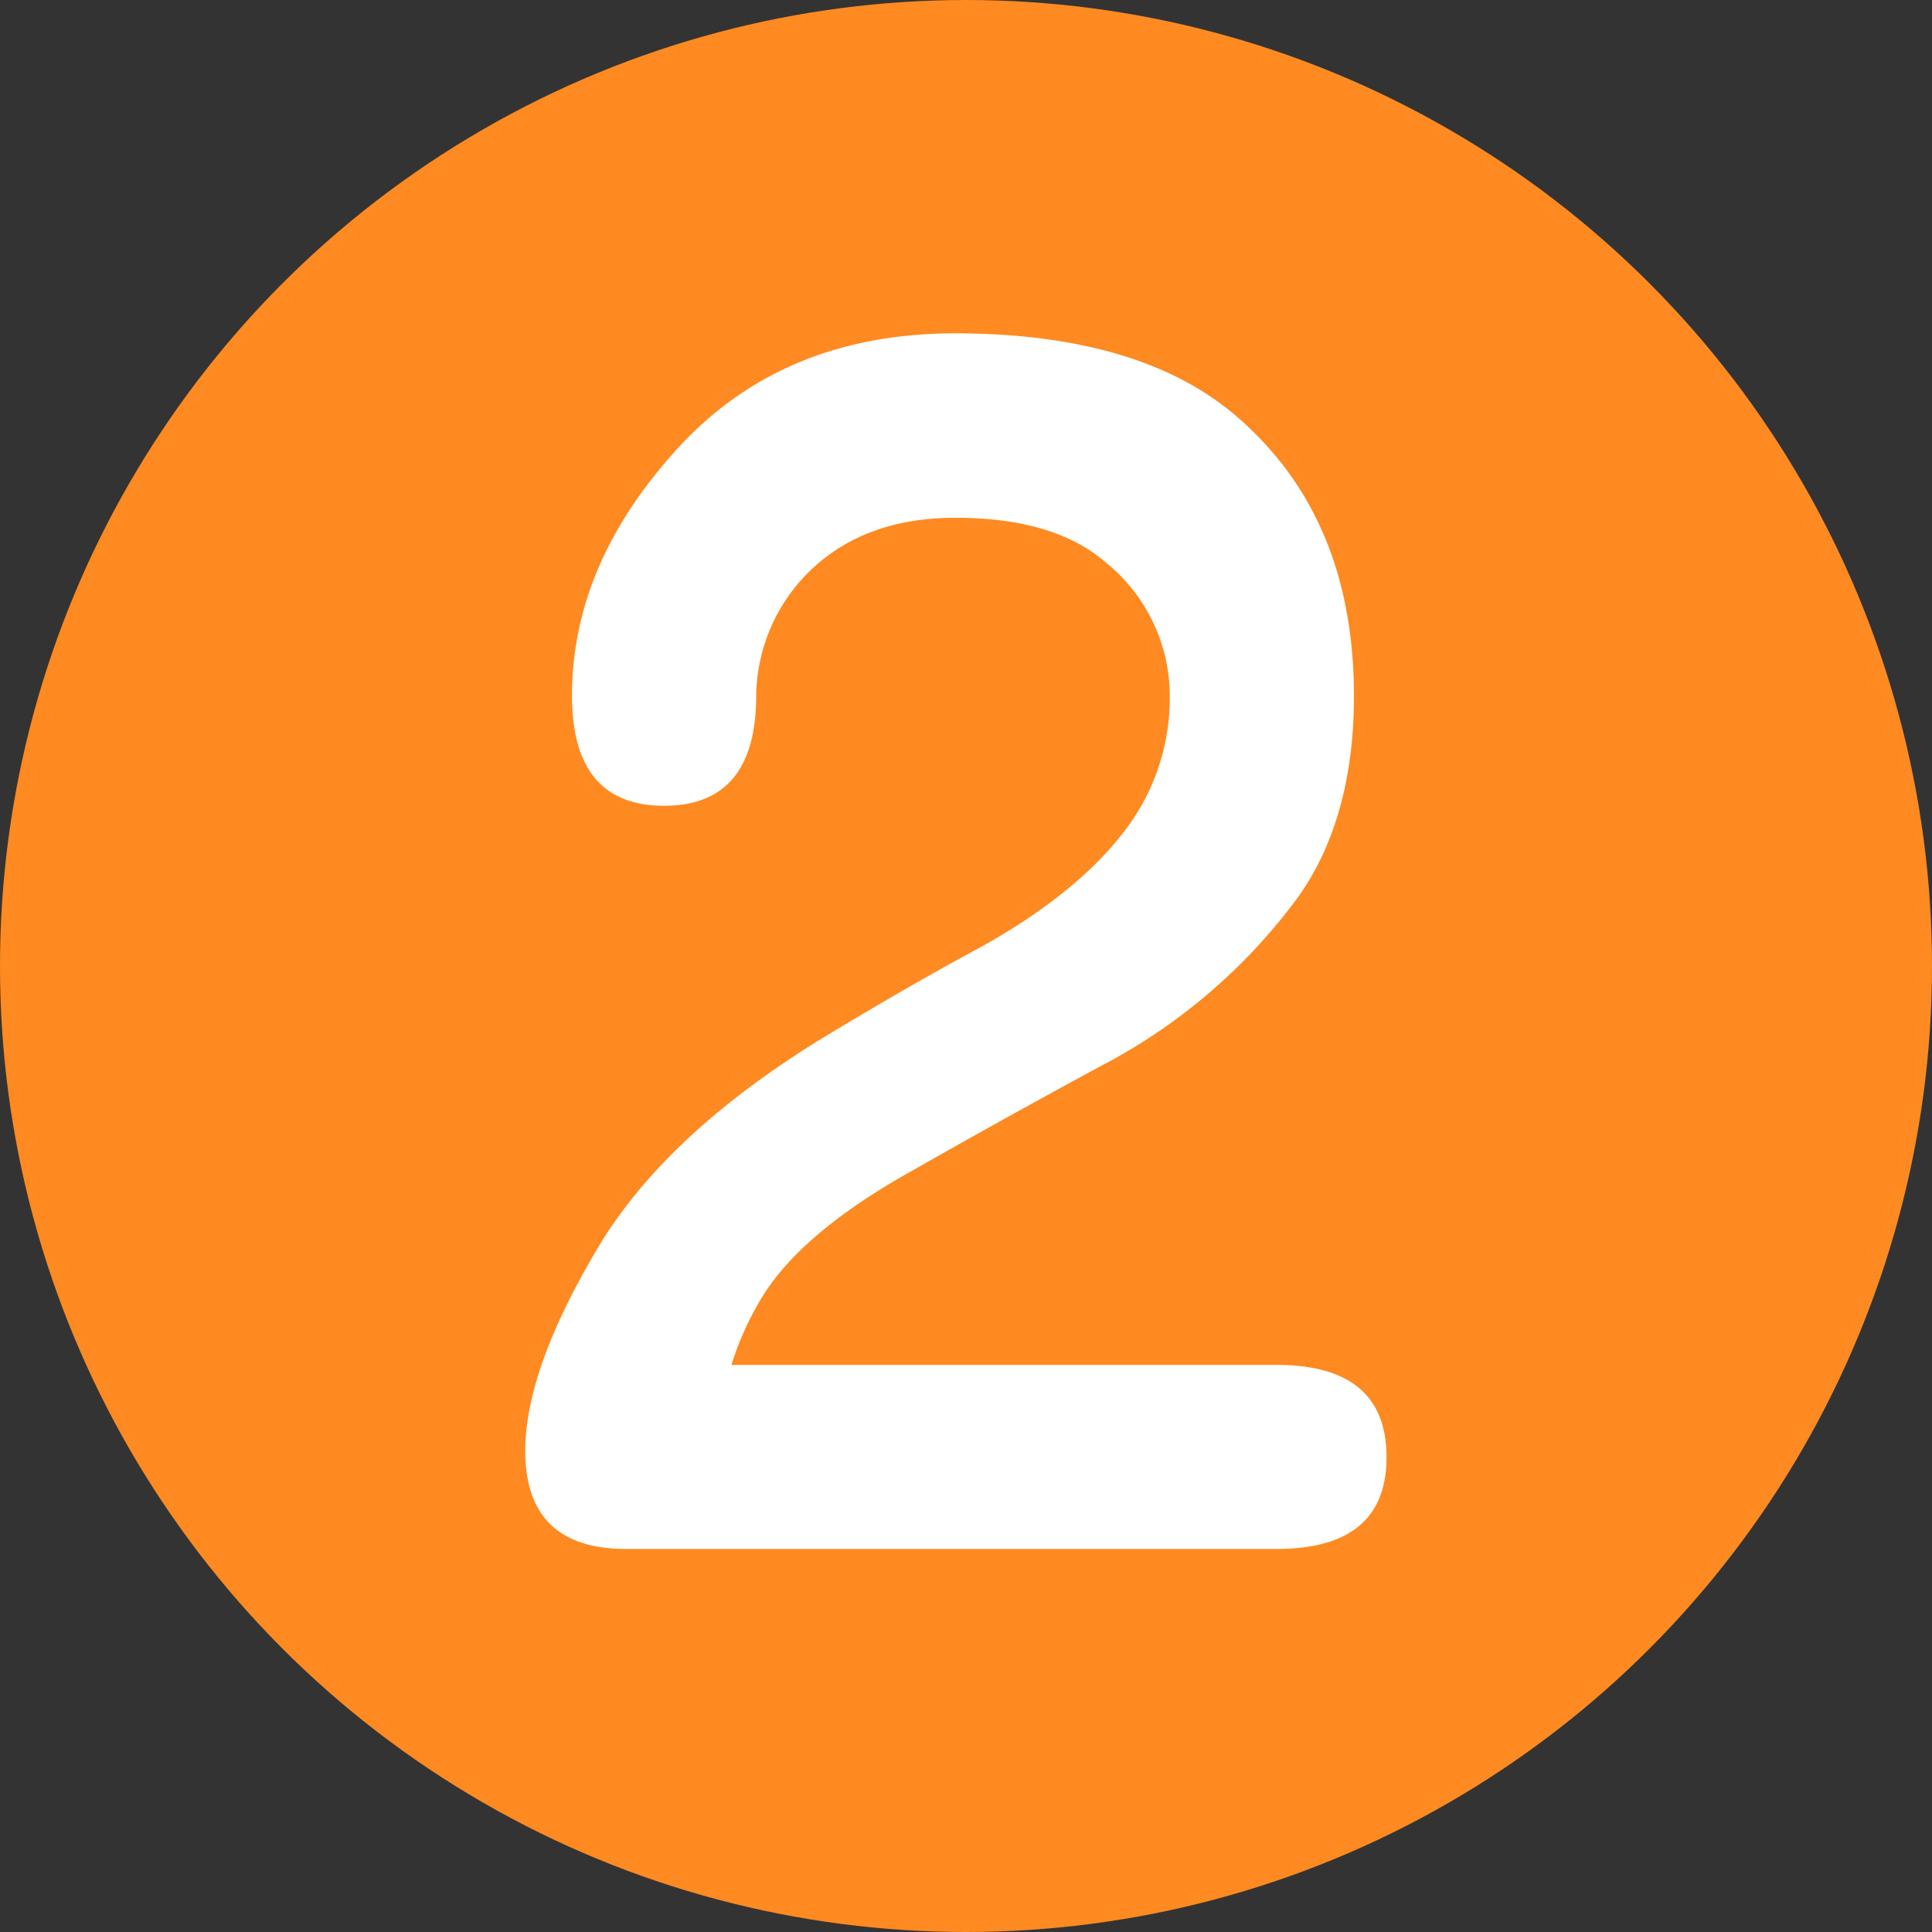 <svg xmlns="http://www.w3.org/2000/svg" viewBox="0 0 150 150"><rect x="0" y="0" width="150" height="150" fill="#333333" stroke="none"/><defs><style>.cls-1{fill:#ff8a21;}.cls-2{fill:#fff;}</style></defs><title>nr_ff8a21_2</title><g id="ff5810のコピー"><circle class="cls-1" cx="75" cy="75" r="75"/></g><g id="_2" data-name="2"><path class="cls-2" d="M96.68,32.93q8.43,7.74,8.44,21.09,0,9.38-4.22,15.47A44.52,44.52,0,0,1,85.31,82.85q-8,4.34-14.41,8-9,5-12,10.31a23.38,23.38,0,0,0-2.11,4.81h42.3q8.55,0,8.56,7.15t-8.56,7.14H48.4q-7.62-.11-7.62-7.61,0-6.57,6.1-16.53Q52.27,87.66,64,80.51q6.8-4.11,12.19-7,8.2-4.58,11.84-10A16.93,16.93,0,0,0,90.82,54,13.32,13.32,0,0,0,85.9,43.71q-4-3.51-11.72-3.51-7.5,0-11.84,4.68A13.77,13.77,0,0,0,58.71,54q0,8.56-7.15,8.56T44.41,54q0-10.43,8.56-19.57,8.09-8.55,21.21-8.55Q89.18,25.9,96.68,32.93Z"/></g></svg>